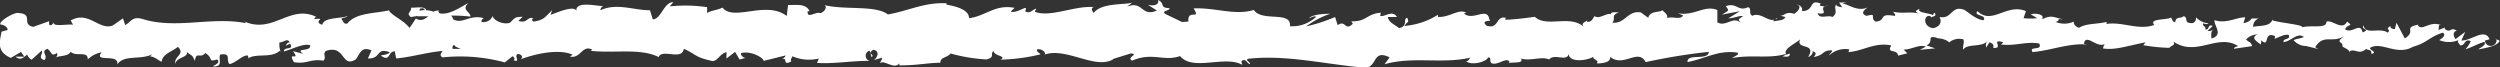 <?xml version="1.0" encoding="UTF-8"?> <svg xmlns="http://www.w3.org/2000/svg" id="Capa_1" data-name="Capa 1" viewBox="0 0 243.95 6.54"><rect x="0" y="0" width="243.95" height="6.54" fill="#333333" stroke="none"/><defs><style>.cls-1{fill:#fff;}</style></defs><title>SLIDE (7)</title><path class="cls-1" d="M20.83,6.49c1,0,.45-.73.65-1.16,1.14-.21.53.55.92.93.71-.19,1.25-.88,1.78-.85,0,.12.14.17,0,.32.76-.59,2.24,0,3.11-.77a.43.43,0,0,1,.12.18,2.16,2.16,0,0,1-.14-1c.43,0,.8-.47,1,0-.27,0-.29.18-.41.33l.45-.21c.4.7-.61.24-.61.76.87-.23,1.89-.81,2.56-.61.14.69-1.57.23-.67.84l-1-.26c.79,1.08-.63-.08.1,1.08,1.36.2,1.52-.35,2.88-.15.31-.38-.1-.56.21-.94,1.93-.69,1.52,1.72,2.94.81.37-.46.51-1.33,1.53-.87l-.35.78c1.32.07.75-1.12,2.14-.6-.25.31-1,.26-.84.35.9.62.63-.44,1.32-.44l.14.69c1.41-.11,3-.6,4.52-.73-.09.2-.36.42,0,.63a16.61,16.61,0,0,1,6.08.49l.73-.59c.17,0,.31.27.13.38.73.23,0-.37.39-.61.42,0,.56.34.29.52,1.3-.5,3.71-1.08,5.08-.45l-.27.18c1.07.24,1.21-1.22,2.2-.66l-.19.1c2.32.26,4.88-.29,6.65.61.34-.85,2.3.38,2.45-.81,1.32.59,1,.8,2.81,1.2.5,0,.74-.74,1.36-.87v.62l.84-.65.44.75.58-.16c-.23,0-.49-.28-.45-.46.9-.28,2.2.43,2.22.75l2.14-.53c-.05.25-.41.34-.69.5,1.14-.64.2.66,1.25.07-.14-.14.08-.37.1-.49a4.07,4.07,0,0,0,2.58.22l-.17.43c1.59.11,3.34-.21,5.12-.2a.52.52,0,0,1,0-1l.21.66c.33-.41-.55-.25.14-.74.67.07.45.74.07,1l.81-.23c0,.2-.15.3-.2.55.34-.41,1.4.66,1.88,0l0,.2c1.78,0,2.58-.23,4-.26,0-.57.6-.44,1-.9a16.17,16.17,0,0,0,3.52.58c.9-.28.26-.48.67-.82.07.52,1.35.47.68.84a18.17,18.17,0,0,0,3.91-.52c-.21-.21-.45-.31-.32-.48.35-.09.8.21.75.46l-.09.06c2.18-.78,5,1.51,6.77.43l-.09,0,1.8-.56c.83.09-.5.39.11.71,2-.87,3.08.12,4.68-.45,1.24,1.52,4.4-.11,6.07.86l-.09-.35c.43-.36.52.2.84.28,0-.28-.47-.32-.2-.52,3.66-.43,7.56.53,11.31.86,1.38.09.78-1.87,2.52-1l-.5.67c2.78-.8,5.67,0,8.39-.65-.16.15-.17.35-.43.35.57.49,2.11,0,2.13-.37.42,0,.09.36.35.56.58.28,1.45-.62,1.75-.14.05.08-.16.16-.26.2.37-.24,1.74.06,1.38-.5,1,.26,1.95-.25,2.76.08.53-.63,1.75.3,1.92-.58-.08.91,1.78.73,2.42.3-.21.28.57.29.31.67.74,0,1.41-.18,1.28-.65,1.36,1.09,2.72-.88,3.49.52a56.64,56.64,0,0,1,6.16-1c-.07.91-2.17.09-2.08,1,1.86-.38,2.94-1.16,4.78-.94.48.13-.27.4-.43.55,1.86-.37,3.6.09,5.26-.41,0,.09-.19.18-.36.25.33,0,.76.13.73-.28l-.32.11c-.52-.6,1.29-1.26,1.35-1.57-.55,1.18,1.64.3.76,1.8.21-.08.48-.28.43-.56.32.08.42.24.1.56,1.17-.22.75-.66,1.81-.66,0,.2-.21.28-.32.52a2.31,2.31,0,0,1,2-.61c-.06.12,0,.27-.22.27,1.54-.06,2.62-1,4.31-.66-.5.87.57.28.66,1l.91-.23-.37-.36c.8,0,1.5-.54,2.18-.29l-.59.31,1.49-.14-.84-.29c.8-.39-.09-1,1-.75-.22.08.79,0,1.21.46h0a1.52,1.52,0,0,1,1.38-.3c.15.24-.12.83,0,1,.38-.63,1.86-.18,2.35-.85a.73.73,0,0,0-.12.64l.33-.51c.36.16.42.24.36.55,1.11.1-.35-.95,1-.54-.1,0-.05.12-.27.2,1.32.21,2.55-.33,3.76-.08.36.76-1.06.19-.65.83,1.75-.14,3.62-.91,5.32-.73l-.32-.09c.24-1.07,1.26.53,2.12,0-.21.08-.28.59-.22.47,1.16.18,2.37-.26,4.12-.6l-.22.28a17.48,17.48,0,0,0,2.54.26c.22-.27.64-.23.39-.62,2.27,1.56,4.33-.85,6.35.46-.24,0-.57.24-.38.24l1.72-.25c-.14-.47-.23-.28-.59-.65a1.58,1.58,0,0,1,1.13-.49c-.77.31,0,.75.34,1-.06-.14.06-.3,0-.44.9.83.15-.94,1.37-.39l-.06.25c.46-.13.88-.45,1.38-.38.2.54-.49.25-.52.7.69,0,1.37-1,2-.49-.3.15-.72.16-1,.31a1.6,1.6,0,0,0,1.27.57l-.05,0,1.18.29-.3-.17c.87-1.41,1.77-.26,2.94-1.18-1.13.87-.18.51-.27,1.12.3.17.75.36.62.53.56-.49.93.39,1.71-.33,0,.19.59,0,.47.51.72-.15-.17-.34-.11-.59,1.1-.67,2.6.82,4.2-.11,1.38-.38,1.63-1,2.91-1.37.43.31-.36.72-.36.72a2.41,2.41,0,0,0,1.88,0c-.13.17,0,.31.2.53.53-.05.35-.71,1-.42a2.61,2.61,0,0,1-.53.79c.62-.18,1.23-.55,1.87-.73.18.35-.38.52-.61.75.72-.16,1.87-.31,2.09-.86l-.46-.19c.26,0,.14.47-.06.57a.56.56,0,0,1-.92-.39l.45-.13c-.47-1.15-1.83.19-2.75.12l.38-.84-.94.7c-.2-.22-.34-.69.11-.82-.66-.41-.58.3-1.15-.16-.06-.07,0-.11,0-.15l-.65.26c.13-.18-.1-.6.29-.48-1.15-.48-1.86.63-2.3,0l.1-.06c-1.61.29-.16.62-1.36,1.35l-.81-1.53-.16.62c-.16,0-.49-.07-.43-.31-.62.42.11.26-.25.66-.8-.56-2.2.27-2.38-.72-.28.47.76.36-.09.69-.24-1.06-1,.18-1.71-.3.23-.55.91-.26.19-.75-.44.93-1.42-.2-2,0,0,.73-1.34.3-2.37.55.07-.25-1.94-.4-2.9-.67l0-.12c-.18.74-1.17.6-1.89.75a.83.83,0,0,1,.55-.82h-.68a1.14,1.14,0,0,1-.81.45l.17-.56c-.9,0-1.81.65-3,.28-.07.52.92,1.44-.3,1.79,0-.28-.1-.76.22-.87-.1,0-.37.23-.58.11l.49-.47c-.53-.21-.28.39-.7.35,0-.4-.31-.29-.25-.6.11,0,.37.16.53,0a2,2,0,0,1-1.24-.61.45.45,0,0,1-.35.59c-.9,0-.31-.49-.83-.69-.22.28-.8,0-.81.59-.27,0-.31-.28-.42-.45-.46.27-2.17.08-1.65.71l.12,0s0,0-.07,0h0c-1.53.59-3.18-.34-4.69-.08v-.2c-.91.23-2,.13-2.66.56-.27,0-.63-.36-.52-.6a2.24,2.24,0,0,1-1.77.05c.7-.35-.24-.31.72-.26-.9-.17-1.11-.49-2.07,0,.33-.51-.68-.64-1.1-.49l.63.37a5.35,5.35,0,0,1-1.33,0l.23-.68c-1.84-.81-3.32,1.39-4.72,0-.48.48,1,.34.57.89-.85-.09-1.73-1.06-2-1.06-1.15-.37-1.08,1-2.29.73.16.24.3.87-.6,1.1-.85-.09-1-1-.51-1.2.2,0,.3.06.29.14.28-.09.63-.19.3-.45l-.11.24c-.42-.24-1.58-.22-1.31-.61-.64.23-.27.39.2.52-1.09-.35-1.7,0-2.81-.25.17.13.34.42.16.41-1.64-.29-.72.46-1.83.56-.63-.36.22-.87-.89-.56-.69-.25-.15-.64.12-.83-1,.46-1.9-.31-2.48-.39l.53-.2a2,2,0,0,1-.85.11l.31.48c-.32-.08-.58-.08-.58-.28-.32.31.25.8-.39,1.22-.42-.24-1.28.27-1.43-.37,1.32.22-.14-.64,1-.74a1.33,1.33,0,0,1-.79,0c0-.07,0-.13.13-.17-1.26-.57-.58.72-1.89.7.17-.35-.3-.68-.52-.6.53,0,.26.6-.23.87-.84-.28-.91.21-1.35.18l.5.13c-.17.36-.59.31-1.18.42,0-.28.54-.19.33-.31-.65.63-1.47-.65-2.38-.23-.42-.24,0-.67-.41-.84-1,.47-1.1-.49-2.17-.1.31.48.37.36-.39.83l1.76-.34-1.13.7c.53,0,1.12-.3,1.44-.22-.54.39-.48.27-.23.67-.73-.72-1.44.43-2.28-.06l0-1.2c-1.26-.53-2.24.62-3.87.31l.52.21c-.22.48-1,.07-1.54.26.05-.4-.28-.54-.51-.79,0,.29-1.19,0-1.34.77l-.73-.53c-1.32-.21-1.51,1.14-2.78,1,.38-.43-.2-.71.66-1-.43,0-.81-.08-.82.2-.24-.25-1.17.53-1.56.16-.18.17-.24.59-.72.56a.23.23,0,0,1,0-.2c0,.2-.75.27-.33.71-1.31-1.25-3.65.09-4.79-1-.93.13-2,.26-2.88.29,0-.12,0-.2.16-.16-1.16-.37-.71,1.15-2,.73-.67-.64.7-.34.28-.59-.18-1.31-1.59.18-2.48-.59l.22-.07c-.68-.45-1.66.49-2.77.4a.24.24,0,0,0,0-.2,7.2,7.2,0,0,1-3.26,1.08c.33-.51.49-.27.28-.79-.47.07.14.83-.81,1-.31-.28-1-.53-1.09-1.08l.9,0c-.46-.72-1.16,0-1.64-.1l.06-.32c-1.38.1-1.4.9-2.88.84l.15.24c-.8.78-.67-.44-1.48.14l-.25-.8a17.12,17.12,0,0,1-2.83.92,8.59,8.59,0,0,1,2.36-1.24c-.53,0-1.8.06-2.07.45.21-.08.48-.27.69-.15a3.44,3.44,0,0,1-2.56.92c.19-1.54-2.75-.39-3.52-1.59-1.87.57-3.7-.24-5.88-.15.77,1.2-.63,0-.5,1.27-.51.08-.7.06-.75,0l-1.53-.74c-.36-.36.48-.27.43-.55C113.09.76,113.74.33,113,0c.15.44-.39.63-1,.46l.89.57c-1.55.66-1.34-1-2.91-.38l.5-.39c-.8.23-3,0-3.75,1-.14-.14-.33-.48,0-.57-1.92-.15-4.27,1.06-5.76.45l.15-.3c-.36.08-.63.56-1.07.26,0-.12.14-.3,0-.32s-1,.53-1.43.35L99,.77c-1.87-.39-2.87.83-4.44,1,0-.89-1.47-1.18-2.2-1.32l0-.13c-2.18-.11-3.7.74-5.72,1.09C85.45.48,82.46,1,80.45.5c.31.16,0,.69-.41.78-.47-.18-1.3.62-1.23-.19H79C78.63.3,77.66.51,76.9.49l-.13,1.07c-2-1.55-5.19.57-6.27-.82C70,1,69.43,1,69,1.27L69,.7A14.71,14.71,0,0,0,65.36.62L65.7.21c-.93,0-1.17,1.65-2,1.68L63.42,1c-1.61,0-3.24-.74-4.83,0,0-.12.07-.37.33-.4-.76,0-2.93-.58-2.66.59,0-.76-1.66-.07-2.53.26L53.87,1c-.74.72-.76.92-1.78,1.11-.25-.07-.22-.45.1-.3-.81-.3-.63.53-1.61.23L51,1.64c-.84,0-.77.15-1.23.57-.52.23-1.58-.14-1.7-.65A.94.94,0,0,1,47,2.14c-.07-.19.11-.31.2-.37-1.39-.39-2.07.65-3,.1A.44.44,0,0,0,44,1.53a12.44,12.44,0,0,1,1.91.09C45.88,1.1,45,1,45.7.29c-.72.39-1.94,1.24-2.82,1a.61.61,0,0,1-.11-.18l.09-.06a.75.75,0,0,0-.55.09A2.47,2.47,0,0,0,41.59,1c-.11-.43-1-.23-1.47-.25,0,.56-.55.47,0,.94-.07,0,.08-.06.38-.09a.42.42,0,0,0,.19-.06l0,.05c.29,0,.67,0,1.1,0-.35.28-.72.53-1.21.21-.23.37-.48.74-.62.92-.61-.79-1.79-1.22-2-1.71-1.36.32-3.21.21-4.06,1.28-.39.13-.45-.31-.59-.48.22-.11.49-.09.61-.24-.78.27-2.3.1-2.48.85-1-.34.55-.69-.79-.56l.18-.23C28.21.39,26.56,3.48,23.64,2c.2.09.3.14.35.26-3.34-.67-6.87.64-10.16-.43-.94-.22-1,.26-1.61.62L12,1.79l-1,.7C9.66,3,8.65,1,6.9,2l.23.41c-.63-.08-2,.24-1.89-.23-.06.08-.21.43-.45.21l0-.32-1.55.55C2,2.36,3.41,1.32,1.66,1.26,1,1.38-.19,2.19.06,2.4c.26,0,.67.2.69.52l-.6.17C0,4-.41,5,1.05,5.65l1-.58.33.46-.86,0c.49.43.8.05,1.14-.21a.8.8,0,0,0,.43.5l1-.9c.13.37-.44.73.23.94.46-.42-.45-.83.32-1.1.49.42.35.77.92.41.08.24,0,.39-.27.5.51-.29,1.34-.12,1.61-.62.5.53,1.71-.14,1.66.75A2.68,2.68,0,0,1,9.92,5.1c-.85,1.06,1.75.06,1.52,1.2.63-1,2.28-.42,3.4-1-.06.08-.19.23-.28.18.62.08.81.37,1.21.55.08-.79,1.06-1,1.59-1.46.77.77-.47.93-.23,1.67,0-.65,1.34-.64,1.08-1.18.59.47.51.23.81.89.11-1,.55-.17,1-.78.85.49.22.93,1.16.63.44.3-.39.65-.39.65M43.12,4.78h0l-.46,0,.46,0m1.87,0a6.88,6.88,0,0,0-.81,0c-.07-.2,0-.4.19-.39-.1.13.34.25.62.41M41,.84c.3-.08.4,0,.44.14a4.45,4.45,0,0,0-.52.07l0,.07A.72.72,0,0,1,41,.84"></path></svg> 